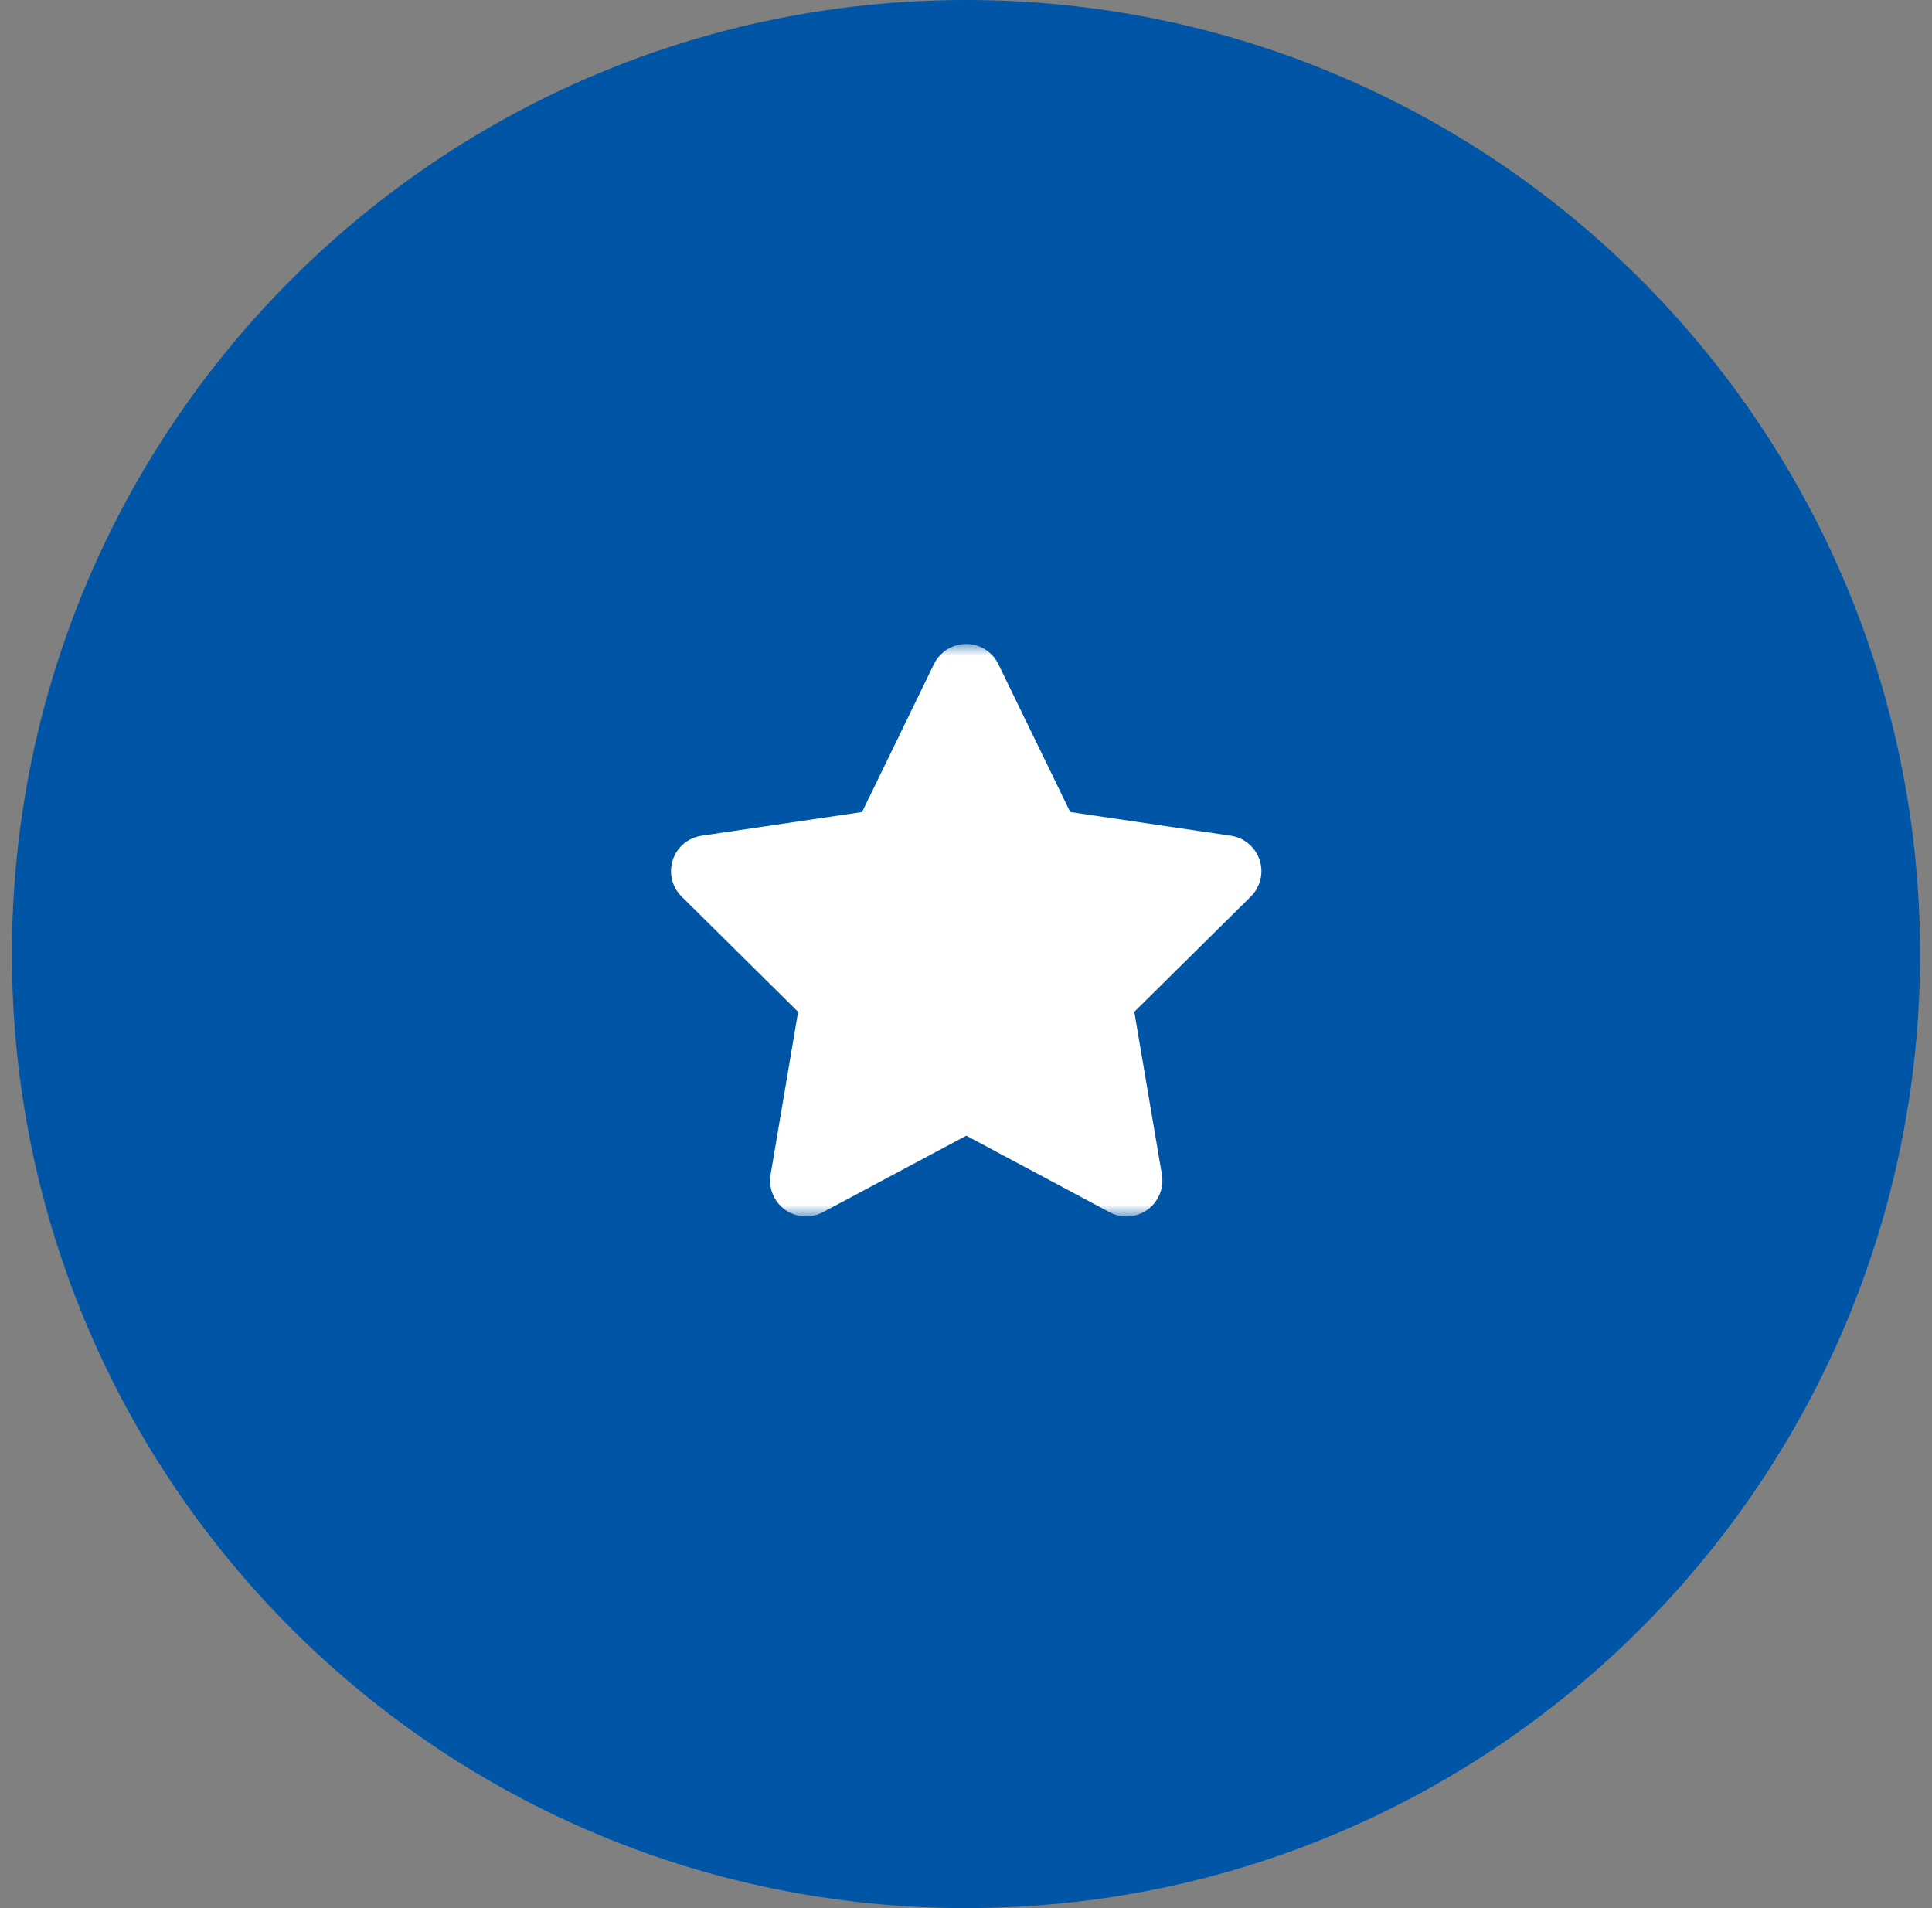 <svg width="81" height="80" viewBox="0 0 81 80" fill="none" xmlns="http://www.w3.org/2000/svg">
<rect x="0" y="0" width="81" height="80" fill="#808080" stroke="none"/>
<g clip-path="url(#clip0_316_38)">
<path d="M40.5 0C62.591 0 80.5 17.909 80.5 40C80.5 62.091 62.591 80 40.5 80C18.409 80 0.5 62.091 0.5 40C0.5 17.909 18.409 0 40.5 0Z" fill="#0055A6"/>
<mask id="mask0_316_38" style="mask-type:luminance" maskUnits="userSpaceOnUse" x="27" y="27" width="27" height="24">
<path d="M27 27H54V51H27V27Z" fill="white"/>
</mask>
<g mask="url(#mask0_316_38)">
<path d="M41.856 27.844C41.607 27.328 41.082 27 40.506 27C39.929 27 39.409 27.328 39.156 27.844L36.142 34.045L29.41 35.039C28.848 35.123 28.379 35.517 28.206 36.056C28.032 36.595 28.173 37.191 28.576 37.589L33.461 42.422L32.307 49.252C32.214 49.814 32.448 50.386 32.912 50.719C33.376 51.052 33.99 51.094 34.496 50.827L40.511 47.616L46.525 50.827C47.031 51.094 47.645 51.056 48.109 50.719C48.573 50.381 48.807 49.814 48.714 49.252L47.556 42.422L52.44 37.589C52.843 37.191 52.989 36.595 52.81 36.056C52.632 35.517 52.168 35.123 51.606 35.039L44.87 34.045L41.856 27.844Z" fill="white"/>
</g>
</g>
<defs>
<clipPath id="clip0_316_38">
<rect width="80" height="80" fill="white" transform="translate(0.5)"/>
</clipPath>
</defs>
</svg>
